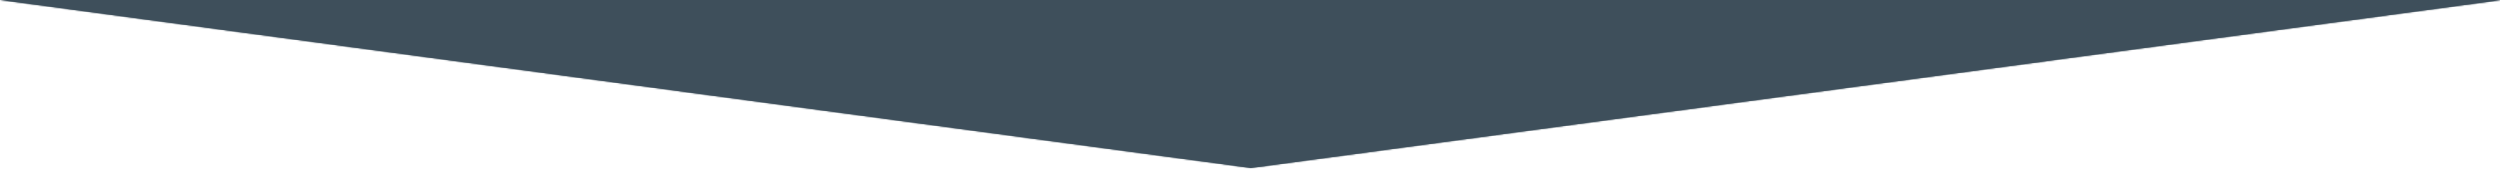 <svg width="1512" height="102" viewBox="0 0 1512 102" fill="none" xmlns="http://www.w3.org/2000/svg">
<mask id="path-1-inside-1_4288_6388" fill="white">
<path fill-rule="evenodd" clip-rule="evenodd" d="M0 0L756.5 101.608L1512 0.134V0H0Z"/>
</mask>
<path fill-rule="evenodd" clip-rule="evenodd" d="M0 0L756.5 101.608L1512 0.134V0H0Z" fill="#3E4F5B"/>
<path d="M0 0V-1L-0.133 0.991L0 0ZM756.5 101.608L756.367 102.599L756.5 102.617L756.633 102.599L756.5 101.608ZM1512 0.134L1512.13 1.125L1513 1.009V0.134H1512ZM1512 0H1513V-1H1512V0ZM-0.133 0.991L756.367 102.599L756.633 100.617L0.133 -0.991L-0.133 0.991ZM756.633 102.599L1512.13 1.125L1511.87 -0.857L756.367 100.617L756.633 102.599ZM1513 0.134V0H1511V0.134H1513ZM1512 -1H0V1H1512V-1Z" fill="#3E4F5B" mask="url(#path-1-inside-1_4288_6388)"/>
</svg>
